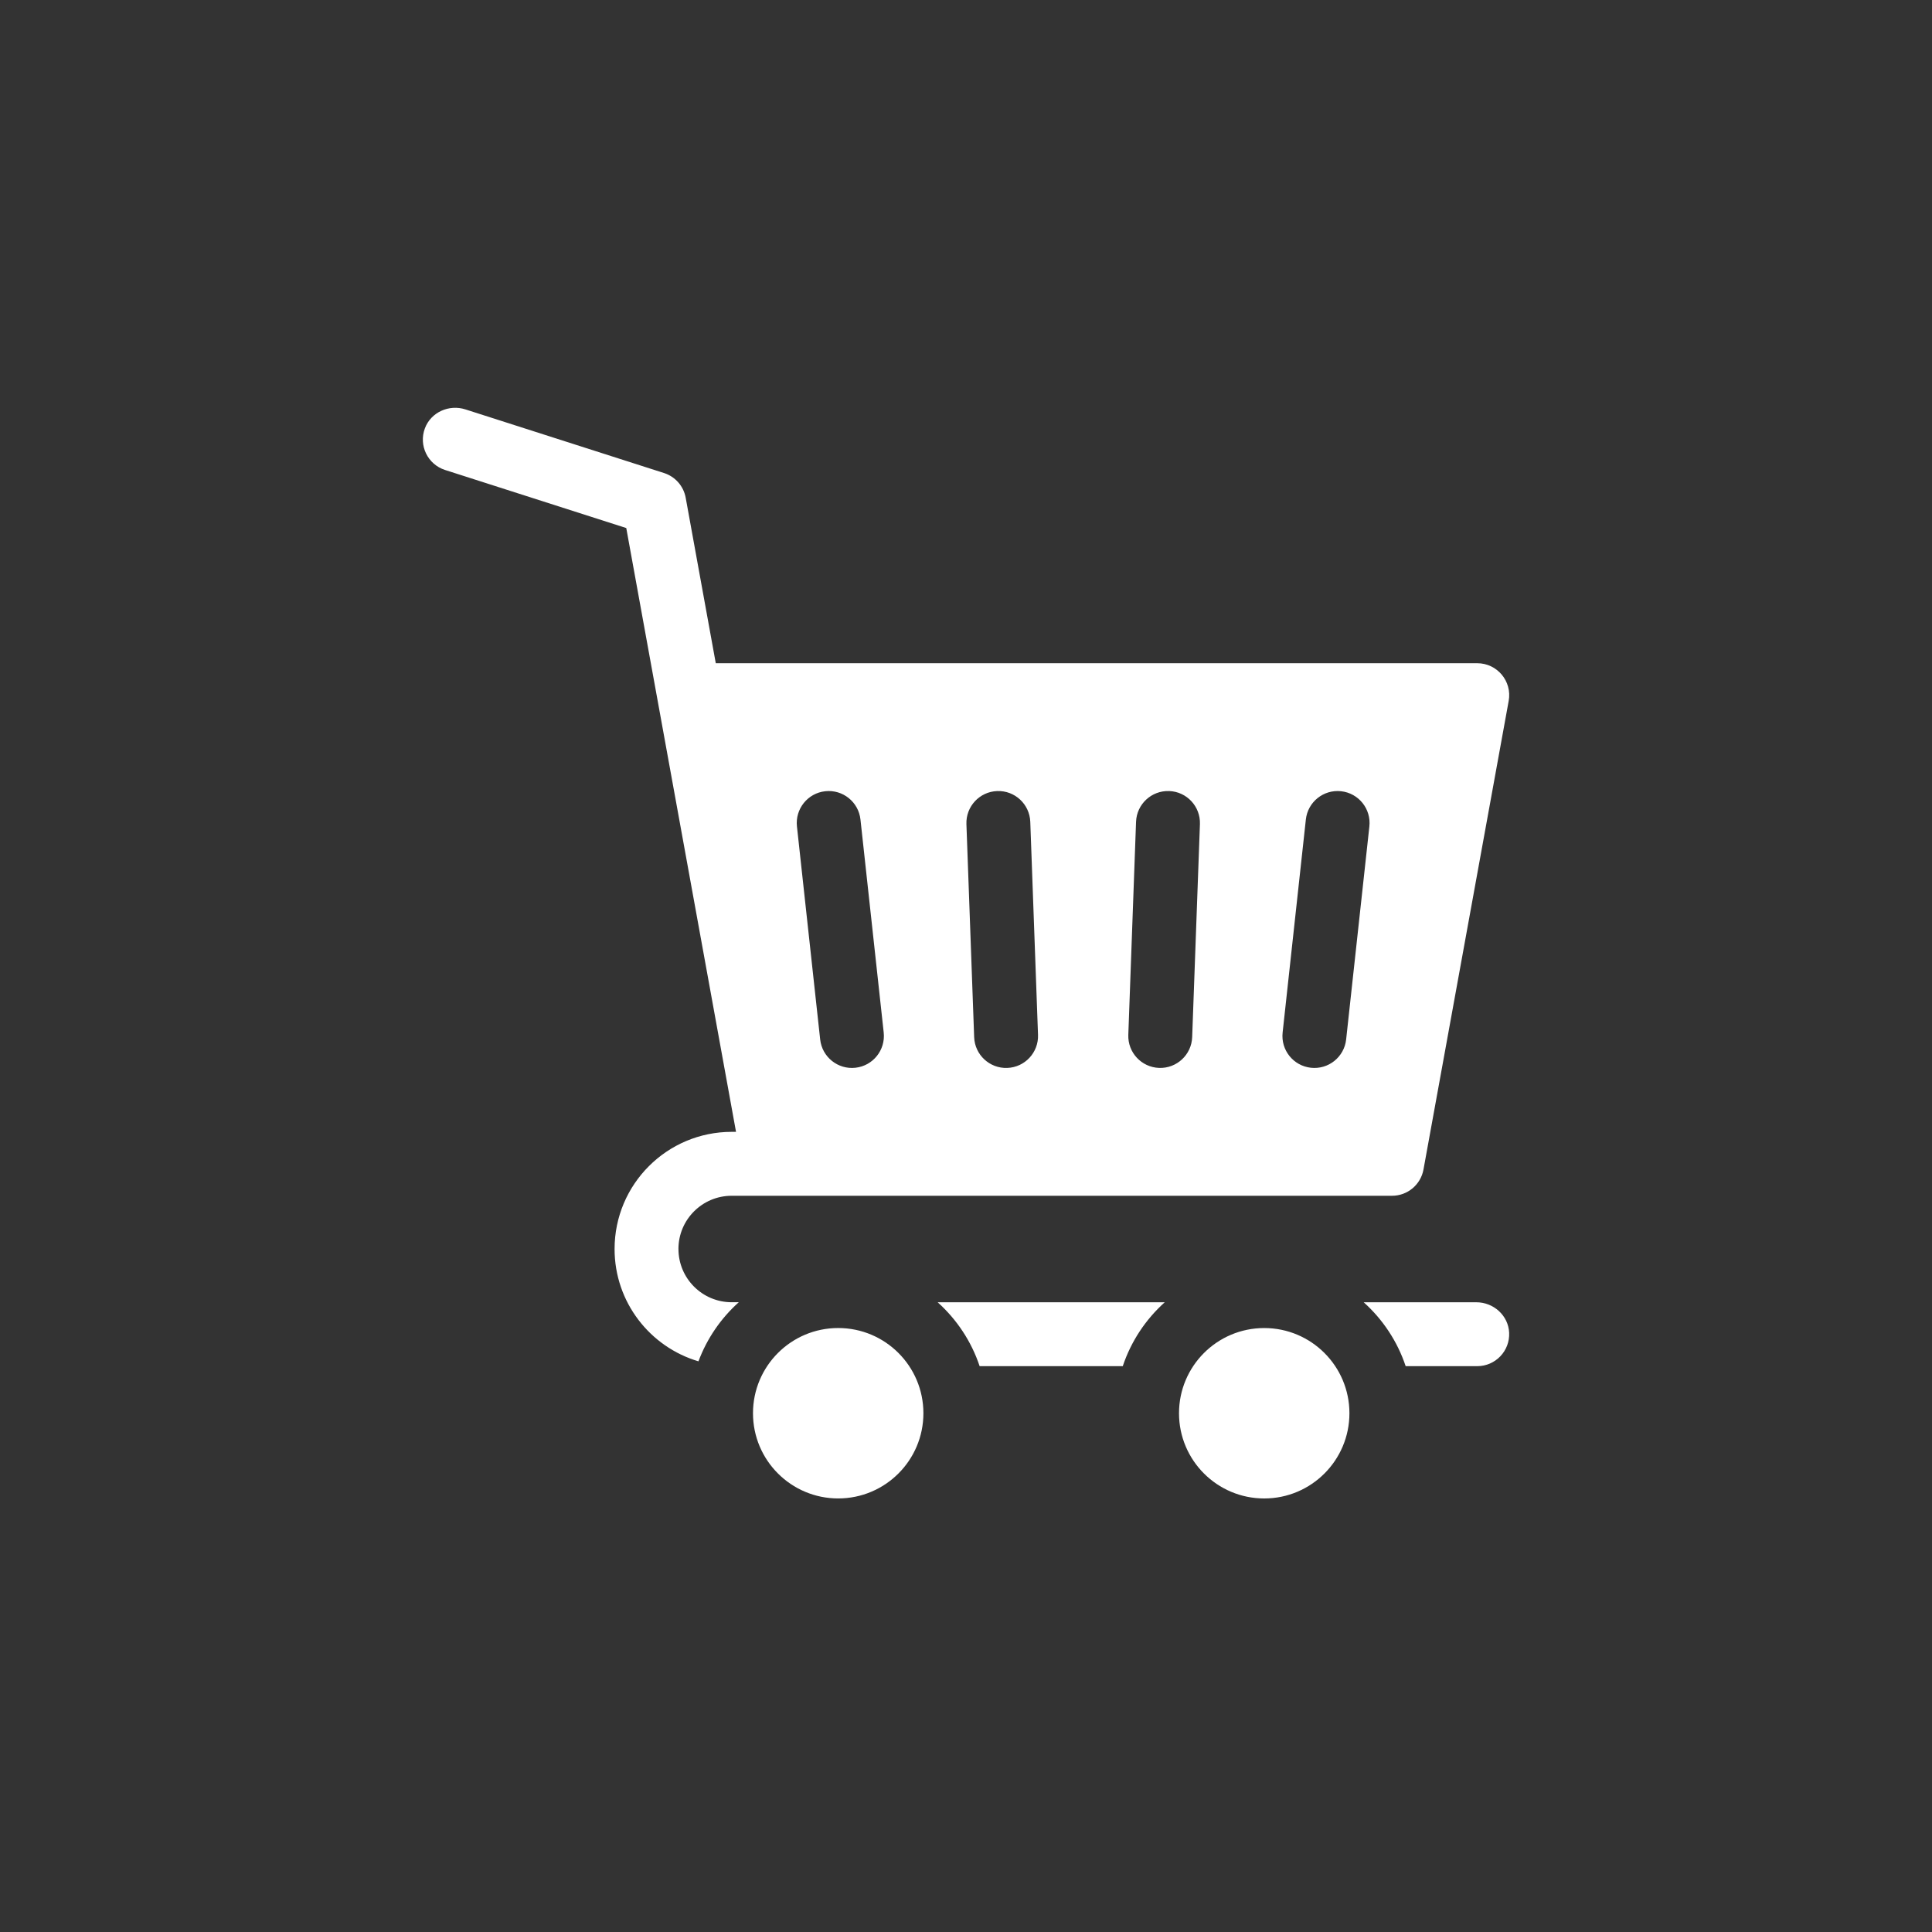 <?xml version="1.0" encoding="UTF-8"?>
<!DOCTYPE svg PUBLIC "-//W3C//DTD SVG 1.1//EN" "http://www.w3.org/Graphics/SVG/1.1/DTD/svg11.dtd">
<!-- Creator: CorelDRAW -->
<svg xmlns="http://www.w3.org/2000/svg" xml:space="preserve" width="15mm" height="15mm" version="1.1" style="shape-rendering:geometricPrecision; text-rendering:geometricPrecision; image-rendering:optimizeQuality; fill-rule:evenodd; clip-rule:evenodd"
viewBox="0 0 1006.5 1006.5"
 xmlns:xlink="http://www.w3.org/1999/xlink"
 xmlns:xodm="http://www.corel.com/coreldraw/odm/2003">
 <rect x="0" y="0" width="1006.5" height="1006.5" fill="#333333" stroke="none"/>
 <defs>
  <style type="text/css">
   <![CDATA[
    .fil0 {fill:none}
    .fil1 {fill:white;fill-rule:nonzero}
   ]]>
  </style>
 </defs>
 <g id="Layer_x0020_1">
  <circle class="fil0" cx="503.25" cy="503.25" r="503.25"/>
  <path class="fil1" d="M481.06 736.24c0,-24.52 -19.87,-44.39 -44.39,-44.39 -24.52,0 -44.39,19.88 -44.39,44.39 0,24.51 19.87,44.39 44.39,44.39 24.52,0 44.39,-19.88 44.39,-44.39zm288.06 -57.81l-58.69 0c9.94,8.92 17.56,20.35 21.87,33.29l37.28 0c9.46,0 17.08,-7.89 16.63,-17.45 -0.42,-8.96 -8.13,-15.84 -17.1,-15.84l0 0zm-258.76 33.29l74.56 0c4.31,-12.94 11.94,-24.37 21.87,-33.29l-118.31 0c9.94,8.92 17.56,20.35 21.87,33.29zm-156.92 -61.03c0,-15.32 12.42,-27.74 27.75,-27.74l344.01 0c8.05,0 14.94,-5.76 16.38,-13.67l44.39 -244.14c1.86,-10.22 -5.99,-19.63 -16.38,-19.63l-396.7 0 -15.67 -86.2c-1.09,-6.05 -5.44,-11 -11.29,-12.88l-103.47 -33.15c-8.54,-2.74 -17.98,1.47 -21.11,9.87 -3.35,8.96 1.5,18.8 10.51,21.69l94.4 30.25 57.18 314.56 -2.24 0c-33.71,0 -61.03,27.33 -61.03,61.03 0,27.69 18.44,51.05 43.7,58.52 4.44,-11.91 11.71,-22.45 21,-30.78l-3.67 0c-15.33,0 -27.75,-12.42 -27.75,-27.75zm314.76 -112.78l12.1 -110.97c0.99,-9.14 9.21,-15.74 18.35,-14.74 9.14,0.99 15.74,9.21 14.74,18.35l-12.1 110.97c-1,9.14 -9.21,15.74 -18.35,14.74 -9.14,-0.99 -15.74,-9.21 -14.74,-18.35zm-76.36 -109.78c0.34,-9.19 8.05,-16.36 17.24,-16.02l0.01 -0.01c9.19,0.34 16.36,8.05 16.03,17.24l-4.04 110.97c-0.34,9.19 -8.05,16.37 -17.24,16.03l0 0c-9.19,-0.34 -16.37,-8.05 -16.03,-17.24l4.03 -110.98zm-72.34 -16.02c9.19,-0.34 16.9,6.84 17.24,16.03l4.03 110.97c0.34,9.19 -6.84,16.91 -16.03,17.24l0 0c-9.19,0.34 -16.9,-6.84 -17.24,-16.03l-4.03 -110.97c-0.34,-9.19 6.84,-16.91 16.03,-17.24l0 0zm-89.58 0.09c9.14,-1 17.36,5.6 18.35,14.74l12.11 110.97c0.99,9.14 -5.6,17.36 -14.75,18.35 -9.13,1 -17.35,-5.6 -18.35,-14.74l-12.1 -110.97c-0.99,-9.14 5.6,-17.36 14.74,-18.35zm273.08 324.05c0,-24.52 -19.88,-44.39 -44.39,-44.39 -24.52,0 -44.39,19.88 -44.39,44.39 0,24.51 19.88,44.39 44.39,44.39 24.51,0 44.39,-19.88 44.39,-44.39z"/>
 </g>
</svg>
